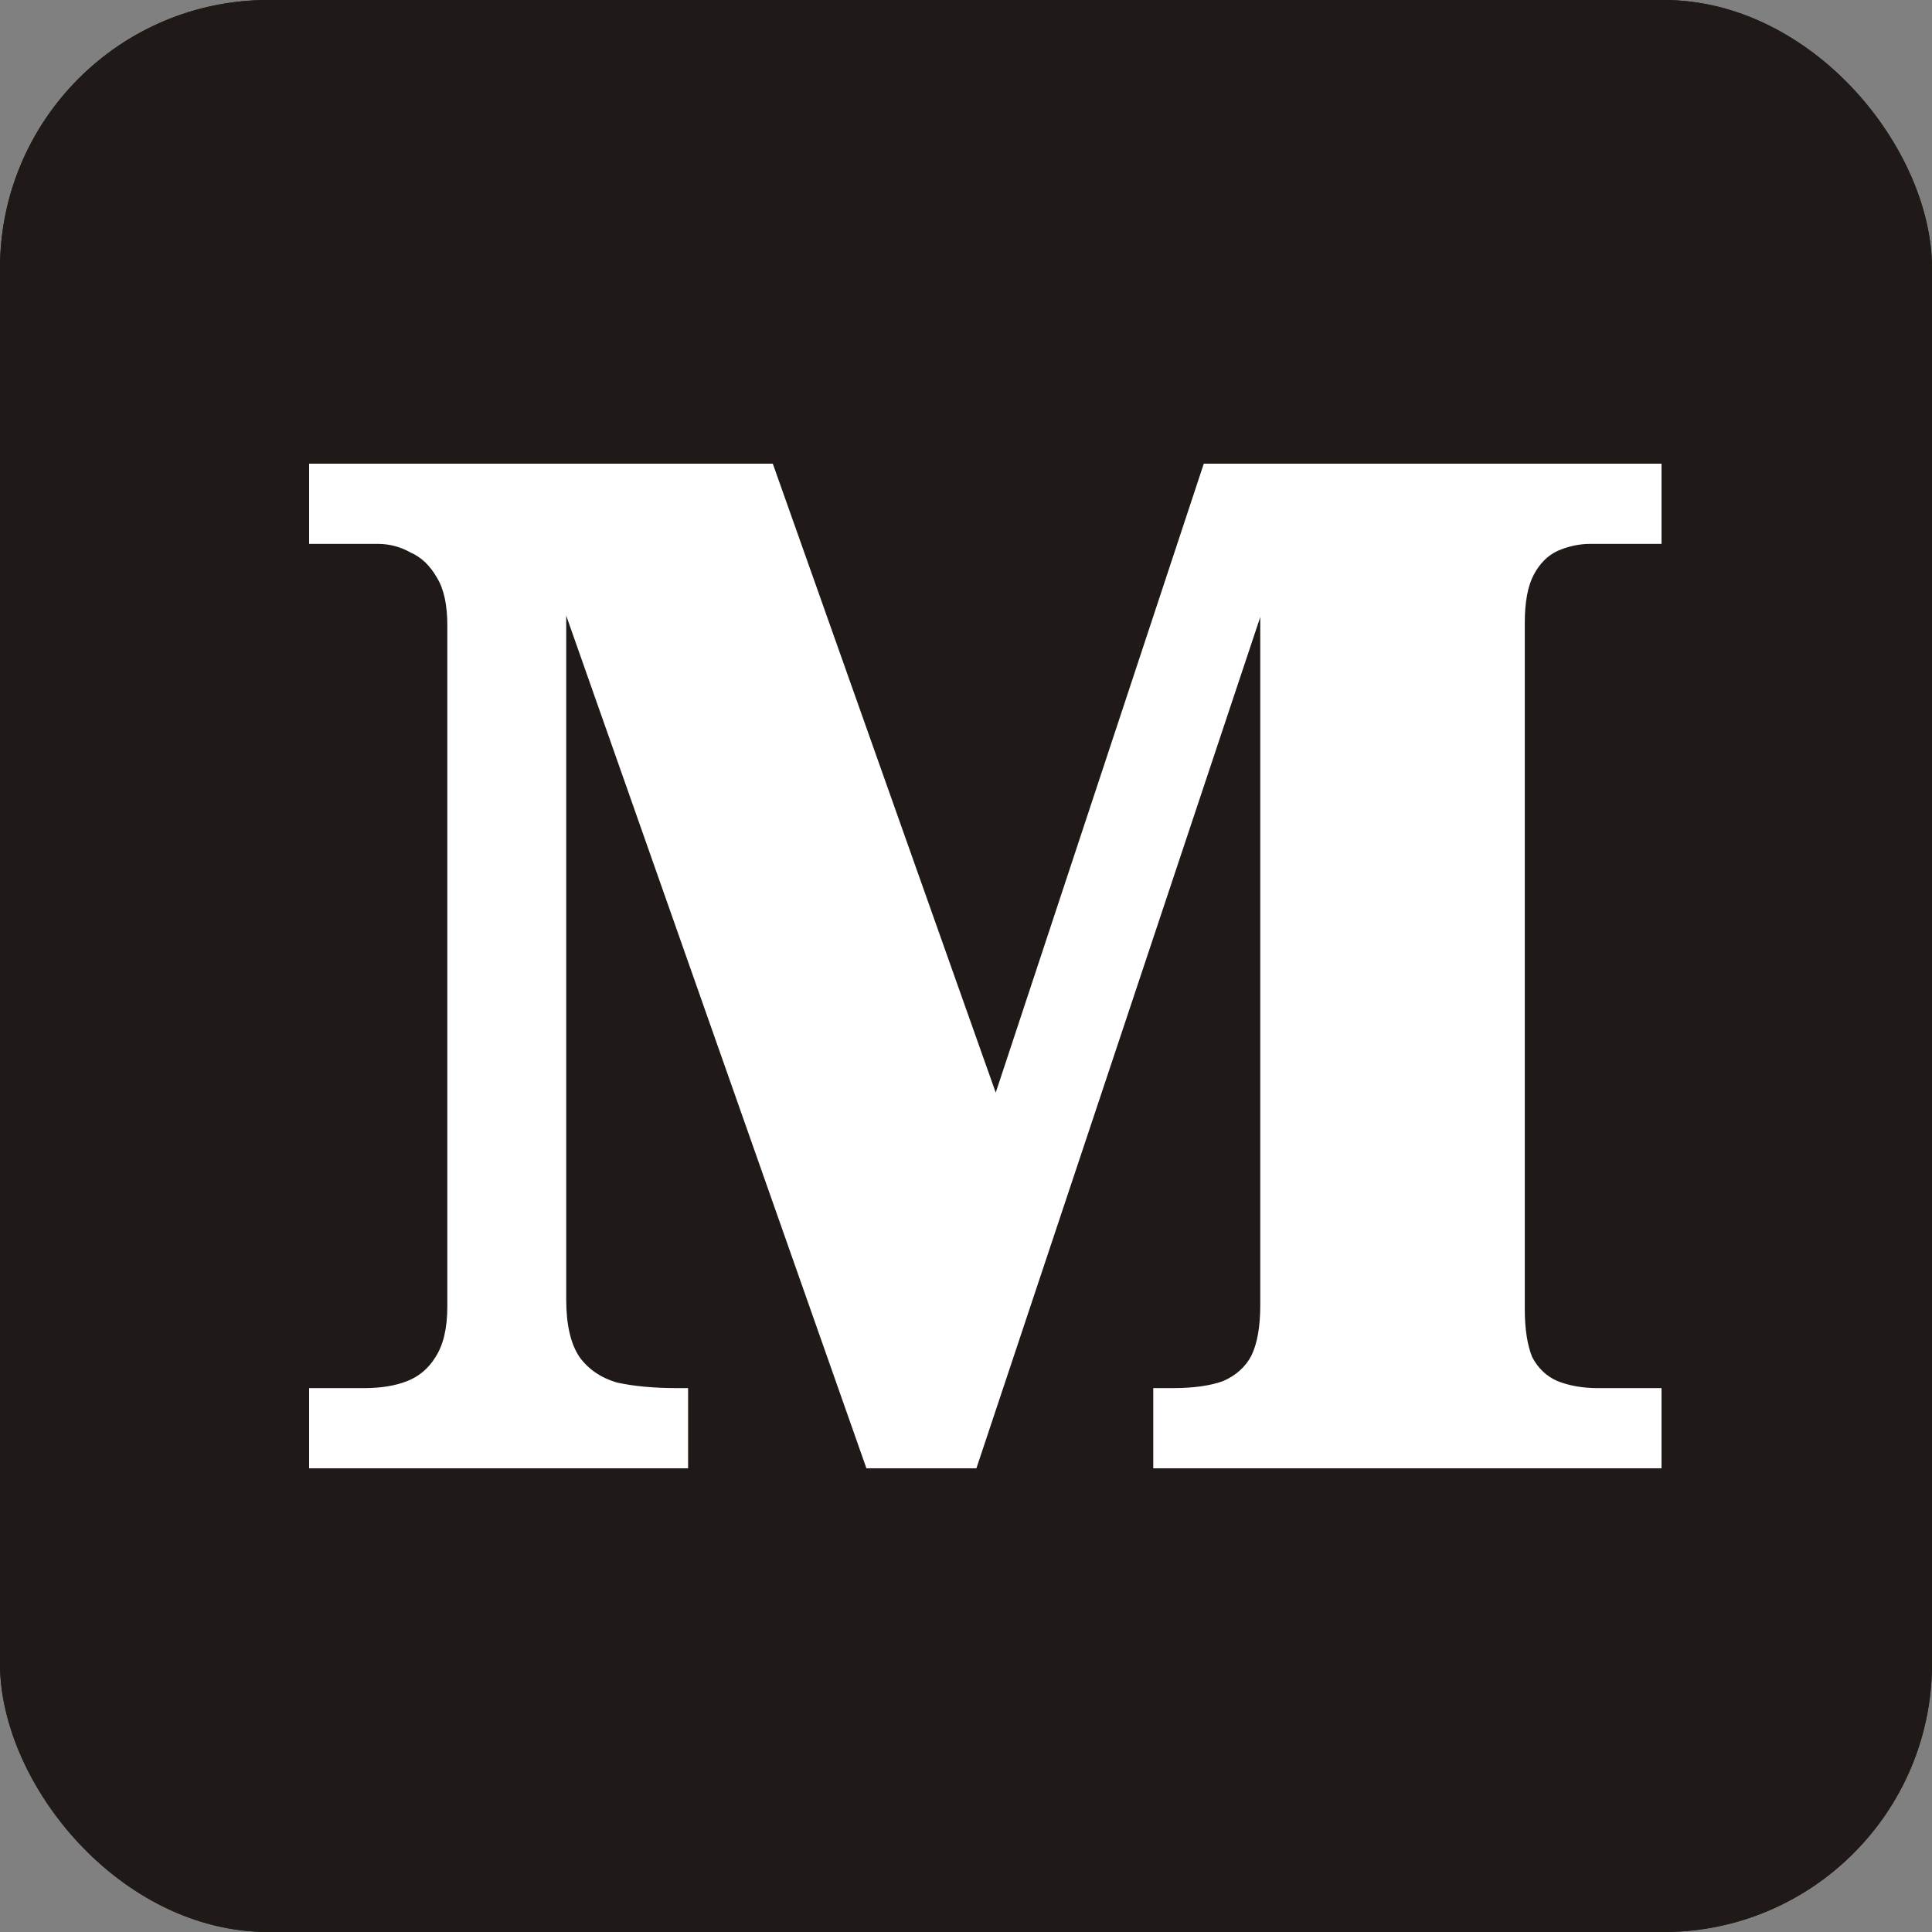<svg width="252" height="252" viewBox="0 0 252 252" fill="none" xmlns="http://www.w3.org/2000/svg">
<rect x="0" y="0" width="252" height="252" fill="#808080" stroke="none"/>
<g clip-path="url(#clip0_2851_288)">
<path d="M0 0H252V252H0V0Z" fill="#1F1A17"/>
<path d="M40.32 191.52V181.059H47.492C49.689 181.059 51.563 180.753 53.114 180.141C54.665 179.529 55.892 178.489 56.797 177.021C57.831 175.431 58.348 173.228 58.348 170.414V81.586C58.348 78.894 57.895 76.814 56.991 75.346C56.086 73.755 54.923 72.654 53.502 72.042C52.209 71.308 50.788 70.941 49.237 70.941H40.32V60.48H100.8L129.877 142.518L157.015 60.48H216.72V70.941H207.415C205.994 70.941 204.572 71.247 203.151 71.859C201.858 72.471 200.825 73.511 200.049 74.979C199.274 76.447 198.886 78.527 198.886 81.219V170.781C198.886 173.351 199.209 175.431 199.855 177.021C200.631 178.489 201.729 179.529 203.151 180.141C204.702 180.753 206.446 181.059 208.385 181.059H216.72V191.52H150.425V181.059H152.945C155.658 181.059 157.855 180.753 159.535 180.141C161.215 179.407 162.443 178.306 163.218 176.838C163.994 175.247 164.382 173.045 164.382 170.231V80.485L127.357 191.52H113.012L73.855 80.301V169.496C73.855 172.8 74.437 175.308 75.6 177.021C76.763 178.612 78.379 179.713 80.446 180.325C82.643 180.814 85.292 181.059 88.394 181.059H89.751V191.52H40.32Z" fill="white"/>
</g>
<rect x="0.5" y="0.5" width="251" height="251" rx="34.5" stroke="#1F1A17"/>
<defs>
<clipPath id="clip0_2851_288">
<rect width="252" height="252" rx="35" fill="white"/>
</clipPath>
</defs>
</svg>

